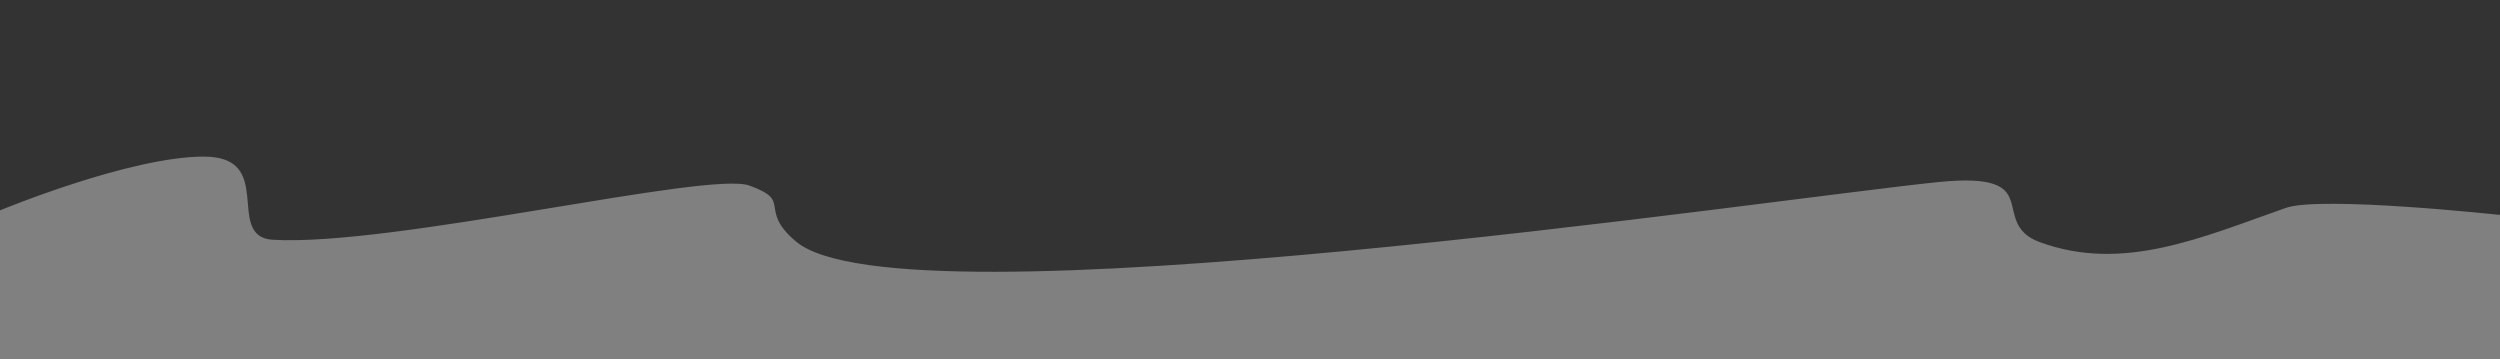 <?xml version="1.0" encoding="utf-8"?>
<!-- Generator: Adobe Illustrator 15.0.1, SVG Export Plug-In . SVG Version: 6.00 Build 0)  -->
<!DOCTYPE svg PUBLIC "-//W3C//DTD SVG 1.1//EN" "http://www.w3.org/Graphics/SVG/1.1/DTD/svg11.dtd">
<svg version="1.1" id="Ebene_1" xmlns="http://www.w3.org/2000/svg" xmlns:xlink="http://www.w3.org/1999/xlink" x="0px" y="0px"
	 width="841.89px" height="121.037px" viewBox="0 0 841.89 121.037" enable-background="new 0 0 841.89 121.037"
	 xml:space="preserve">
<rect x="0" y="0" width="841.89" height="121.037" fill="#808080" stroke="none"/>
<path fill="#FFFFFF" stroke="#222221" stroke-miterlimit="10" d="M841.89-71.933"/>
<path fill="#333333" stroke="#333333" stroke-miterlimit="10" d="M841.89,71.875V0H0v70.312c0,0,43.6-18.076,68.6-18.076
	s7.603,27.064,23.2,28c40,2.4,146.55-23.24,160.609-18.256c15.391,5.456,3.118,8.12,15.918,18.93
	c34.989,29.547,328.485-14.462,384.458-20.103C690.2,57.037,669.867,74.706,687,81.037c27.857,10.293,54.4-1.6,82.625-11.505
	C781.558,65.344,841.89,71.875,841.89,71.875"/>
</svg>

